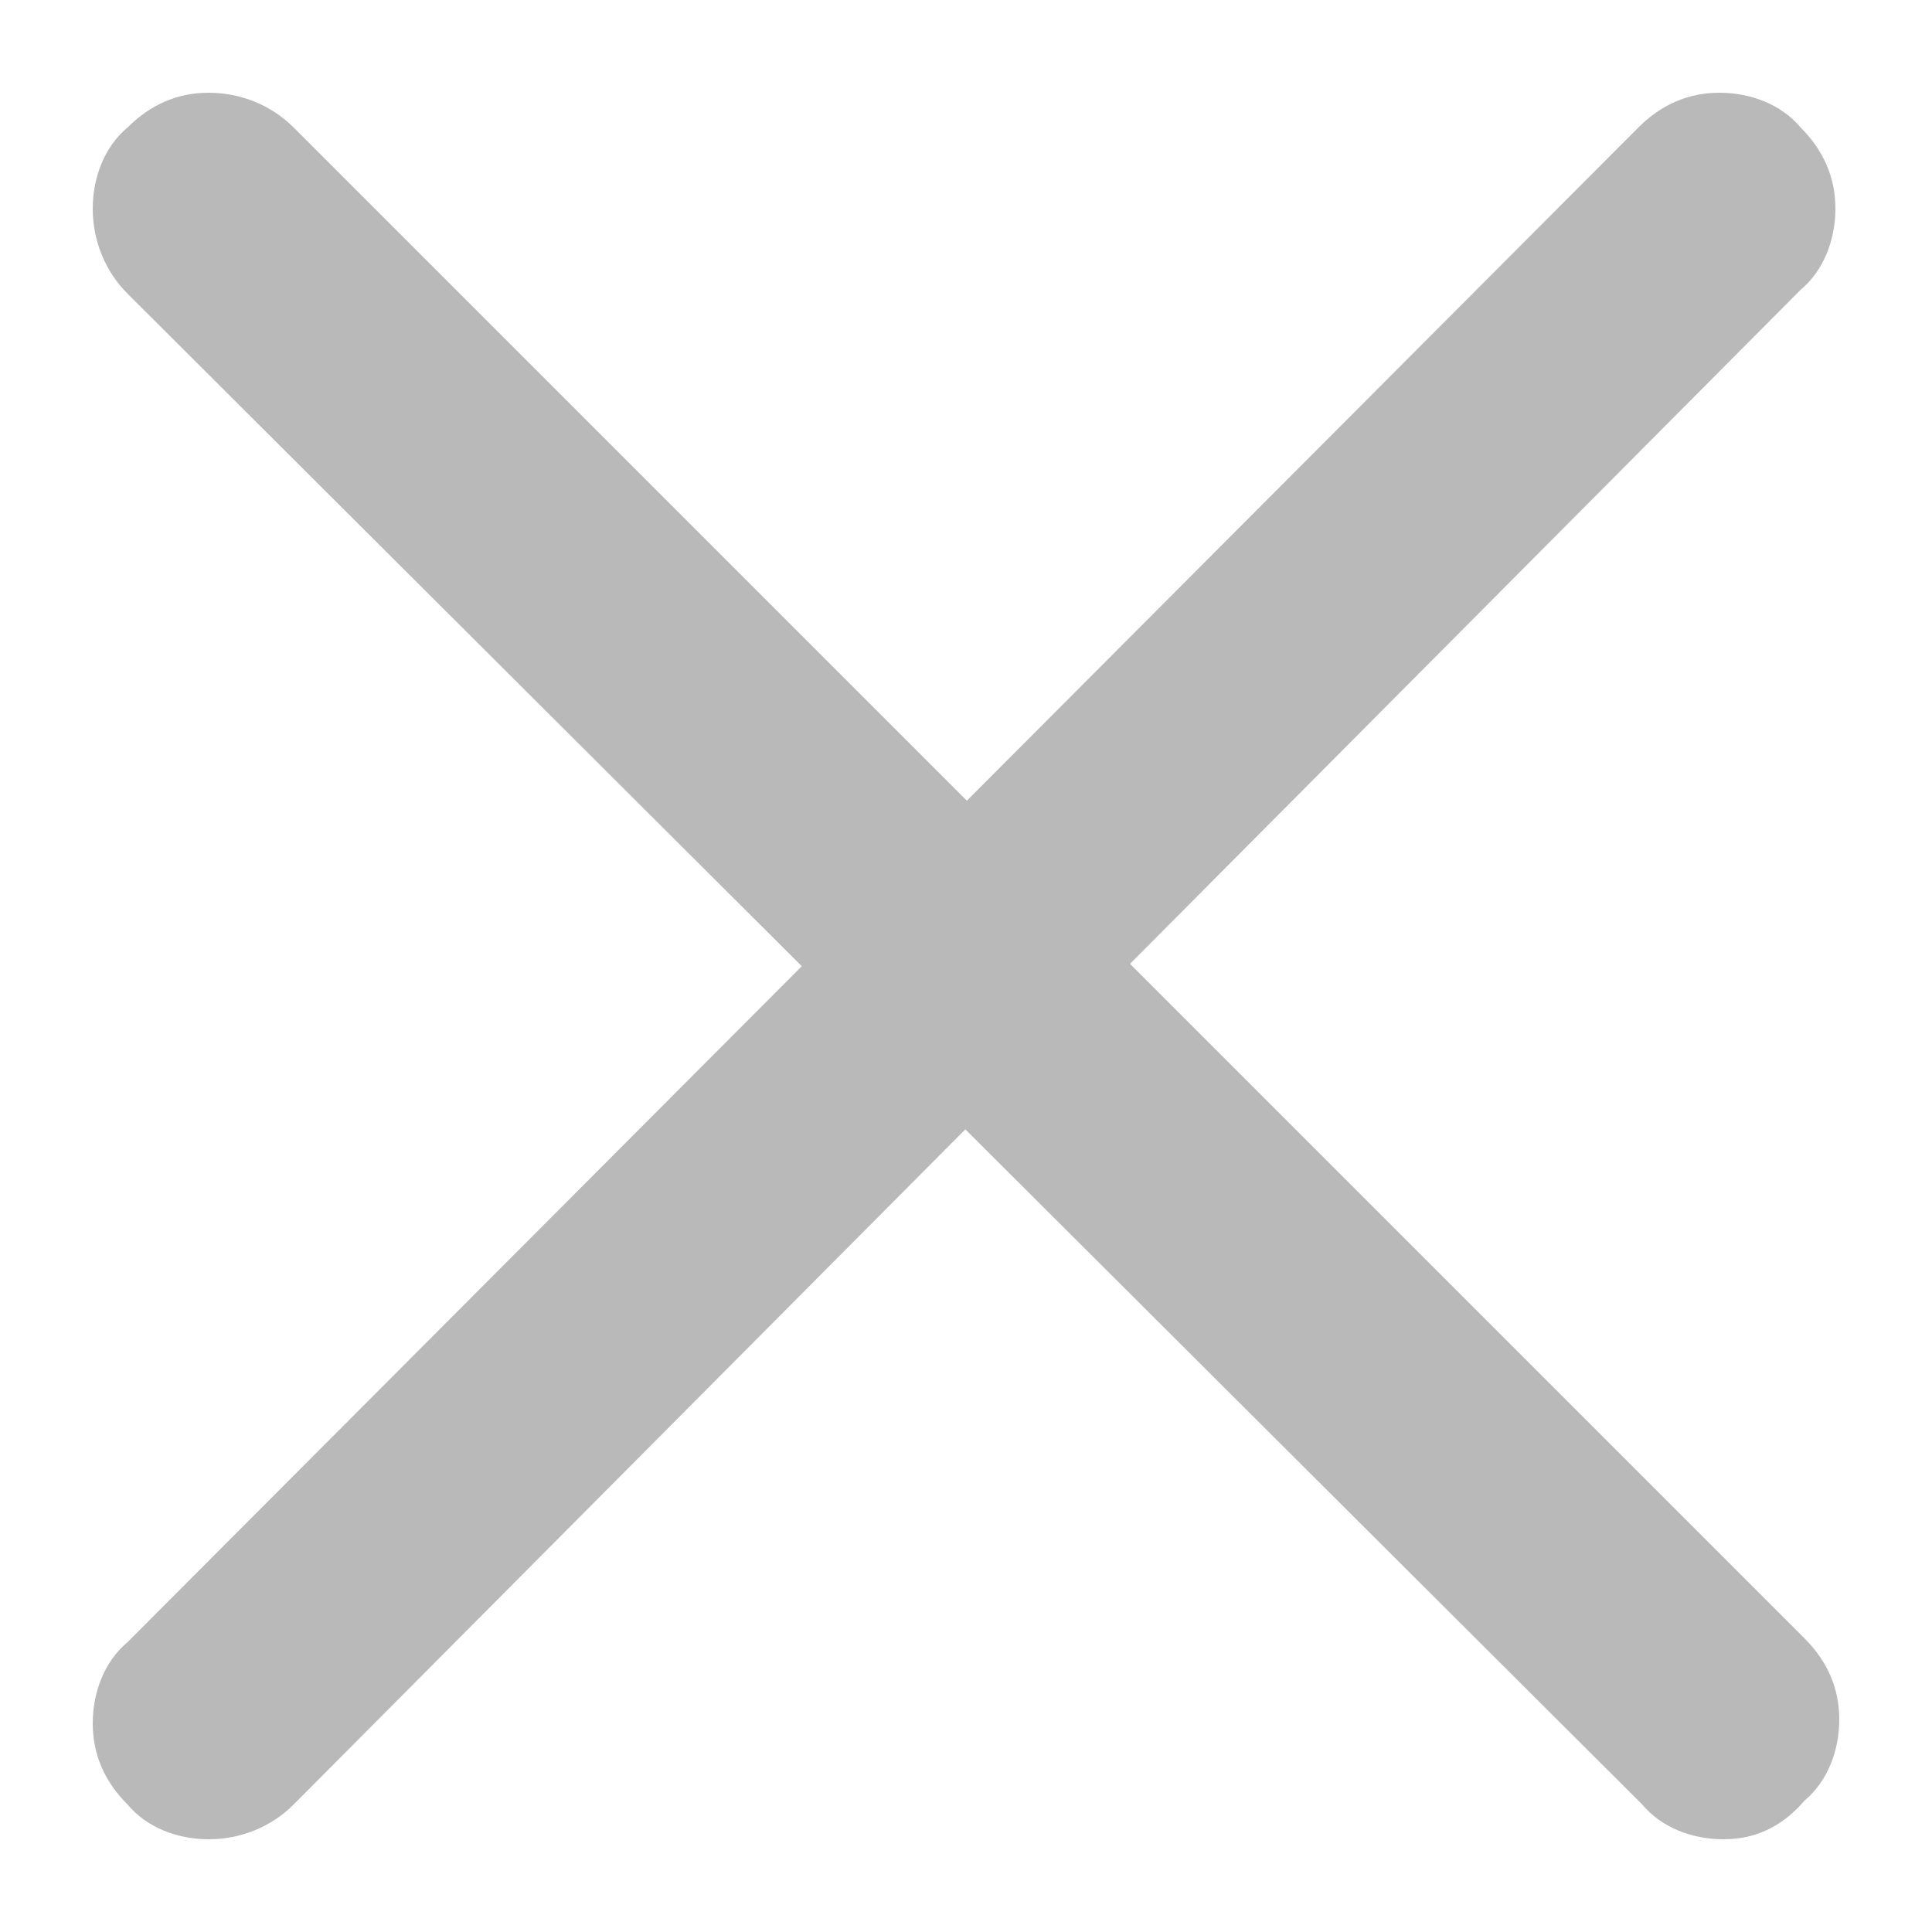 <?xml version="1.0" encoding="utf-8"?>
<!-- Generator: Adobe Illustrator 24.1.0, SVG Export Plug-In . SVG Version: 6.00 Build 0)  -->
<svg version="1.1" id="圖層_1" focusable="false" xmlns="http://www.w3.org/2000/svg" xmlns:xlink="http://www.w3.org/1999/xlink"
	 x="0px" y="0px" viewBox="0 0 50 50" style="enable-background:new 0 0 50 50;" xml:space="preserve">
<style type="text/css">
	.st0{fill:#B9B9B9;}
</style>
<g>
	<path class="st0" d="M44.6,47.6c-0.8,0-1.6-0.3-2.1-0.9L3.3,7.6C2.7,7,2.4,6.2,2.4,5.4s0.3-1.6,0.9-2.1c0.6-0.6,1.3-0.9,2.1-0.9
		S7,2.7,7.6,3.3l39.1,39.1c0.6,0.6,0.9,1.3,0.9,2.1s-0.3,1.6-0.9,2.1C46.1,47.3,45.4,47.6,44.6,47.6z"/>
	<path class="st0" d="M5.4,47.6c-0.8,0-1.6-0.3-2.1-0.9c-0.6-0.6-0.9-1.3-0.9-2.1s0.3-1.6,0.9-2.1L42.4,3.3c0.6-0.6,1.3-0.9,2.1-0.9
		s1.6,0.3,2.1,0.9c0.6,0.6,0.9,1.3,0.9,2.1S47.2,7,46.6,7.5l-39,39.2C7,47.3,6.2,47.6,5.4,47.6z"/>
</g>
</svg>
